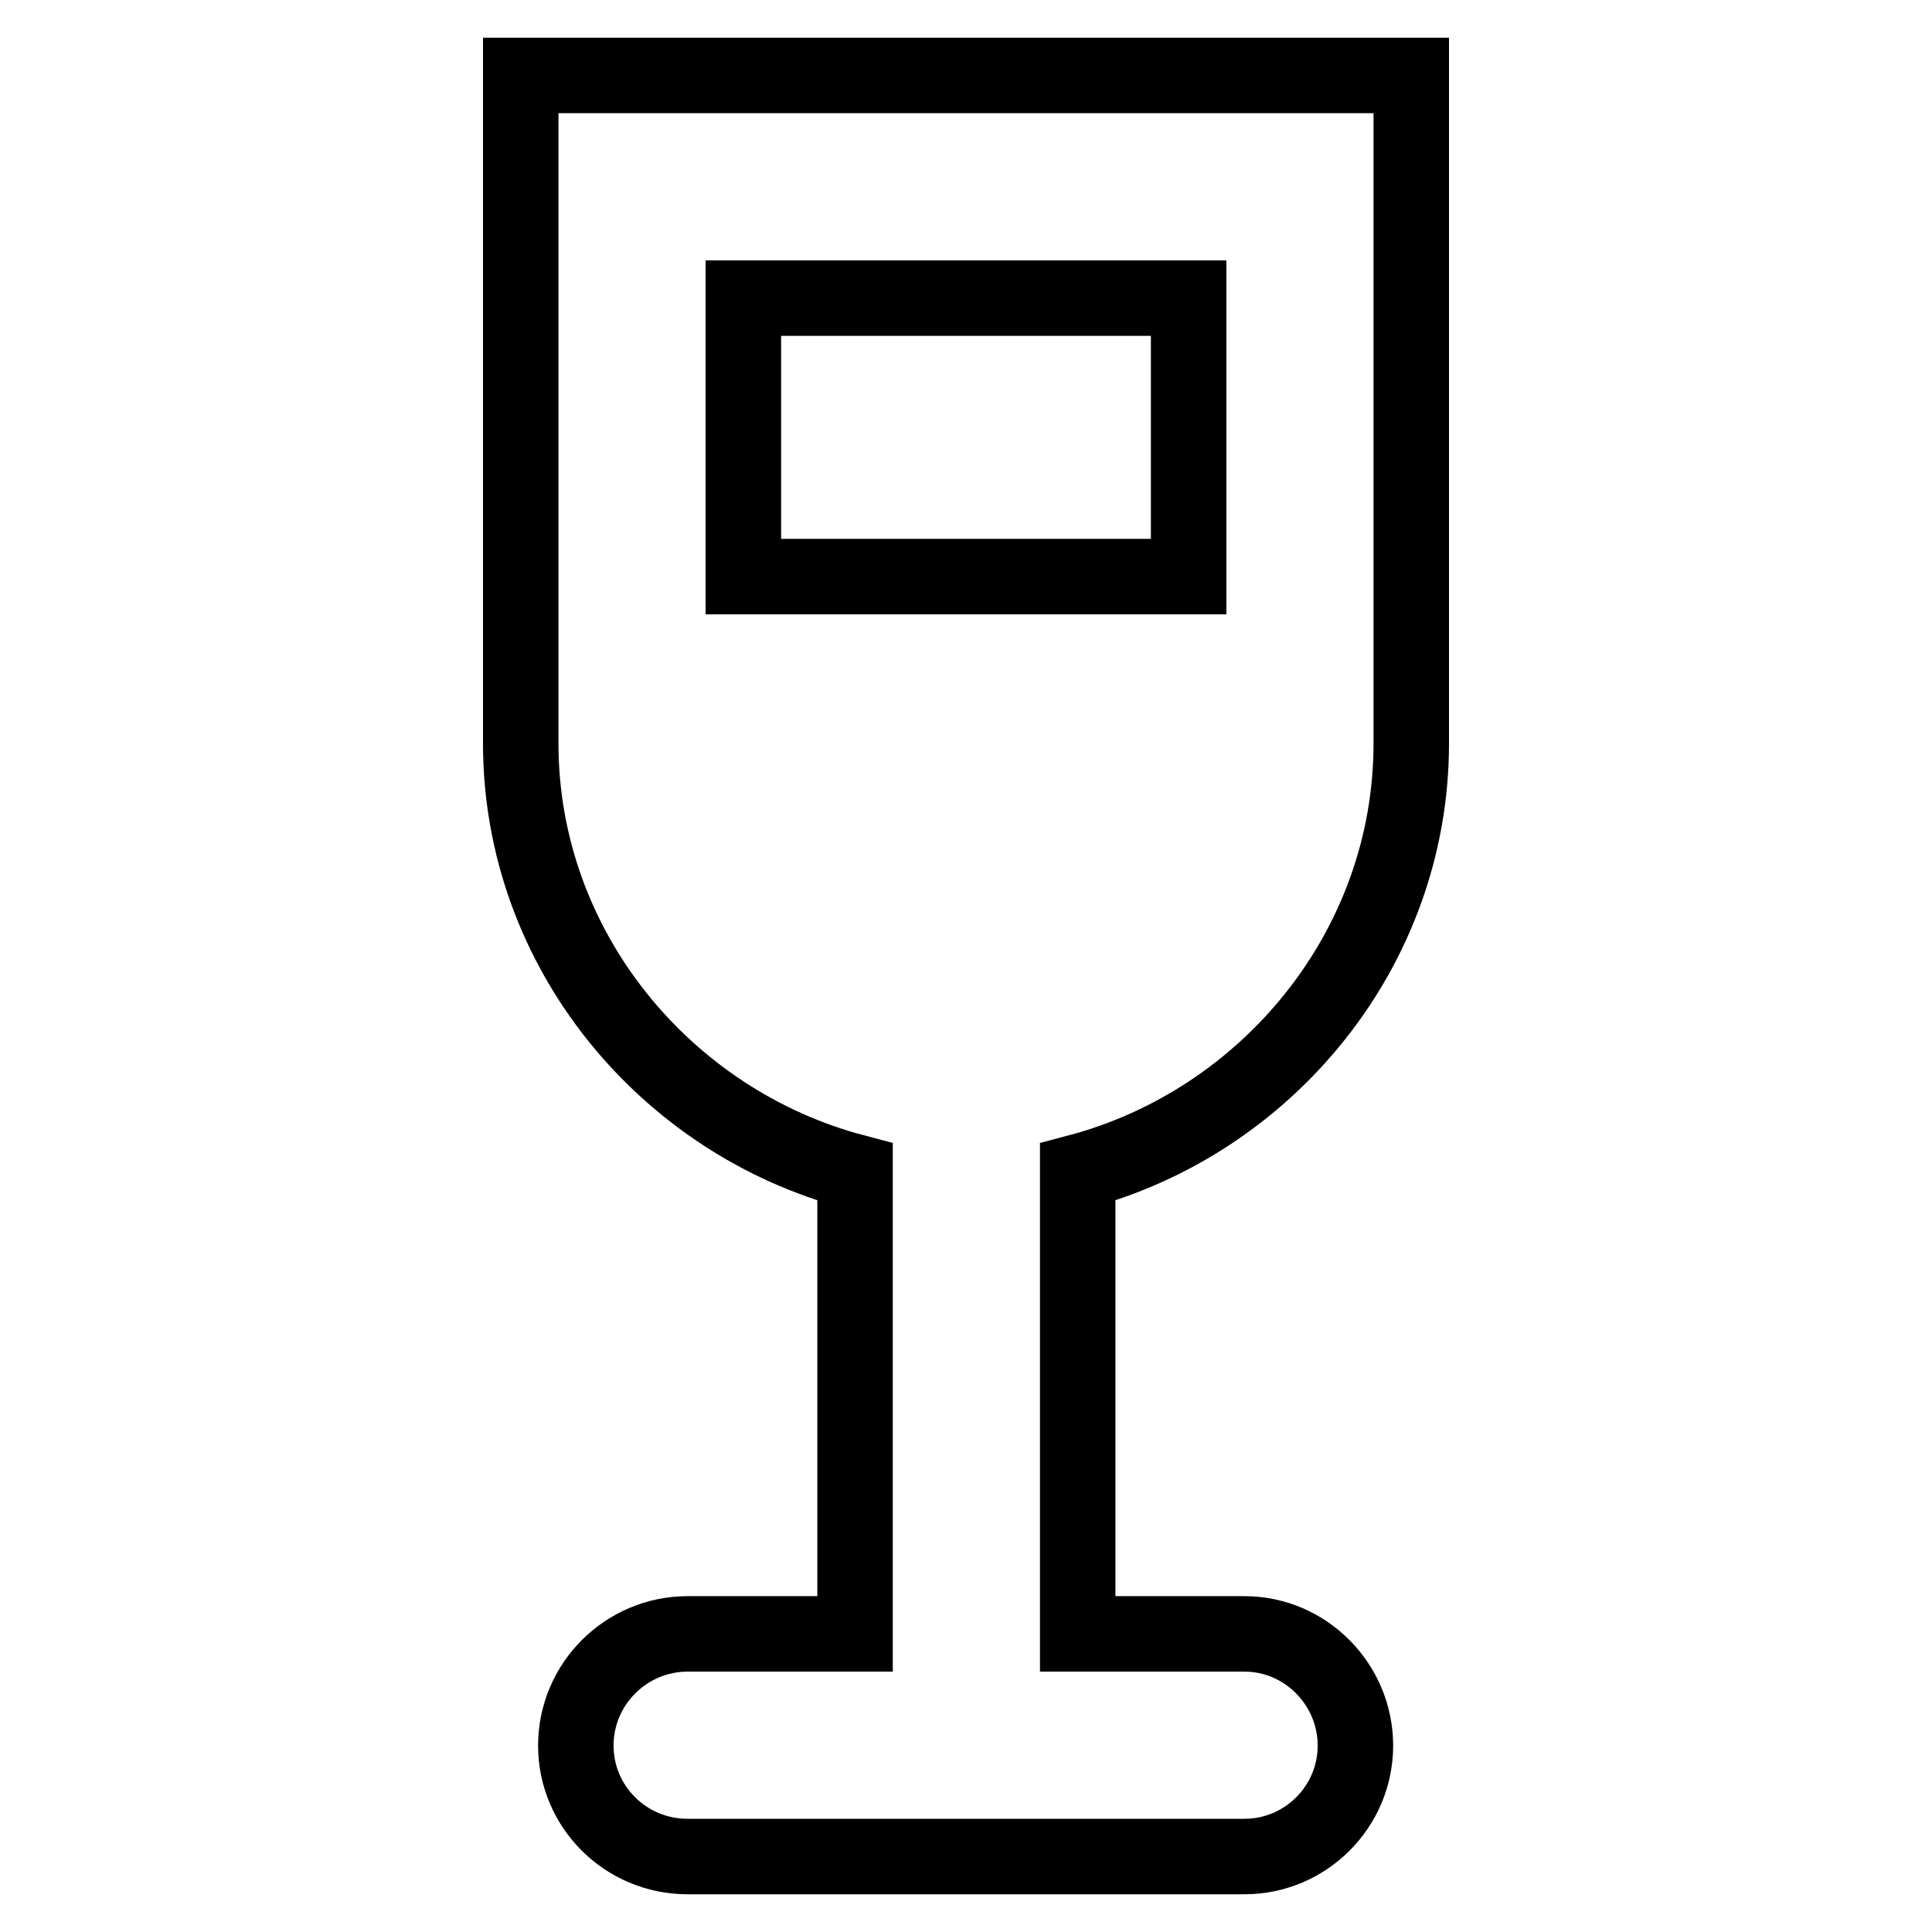<?xml version="1.0" encoding="utf-8"?>
<!-- Svg Vector Icons : http://www.onlinewebfonts.com/icon -->
<!DOCTYPE svg PUBLIC "-//W3C//DTD SVG 1.1//EN" "http://www.w3.org/Graphics/SVG/1.1/DTD/svg11.dtd">
<svg version="1.1" xmlns="http://www.w3.org/2000/svg" xmlns:xlink="http://www.w3.org/1999/xlink" x="0px" y="0px" viewBox="0 0 256 256" enable-background="new 0 0 256 256" xml:space="preserve">
<g> <path stroke-width="10" fill-opacity="0" stroke="#000000"  d="M187,98.5V10H69v88.5c0,27.3,19.2,50.2,44.3,56.8v61.2H91.1c-8.1,0-14.8,6.6-14.8,14.8 c0,8.1,6.6,14.7,14.8,14.7h73.8c8.1,0,14.7-6.6,14.7-14.7c0-8.1-6.6-14.8-14.7-14.8h-22.1v-61.2C167.8,148.7,187,125.8,187,98.5 L187,98.5z M98.5,76.4V39.5h59v36.9H98.5z"/></g>
</svg>